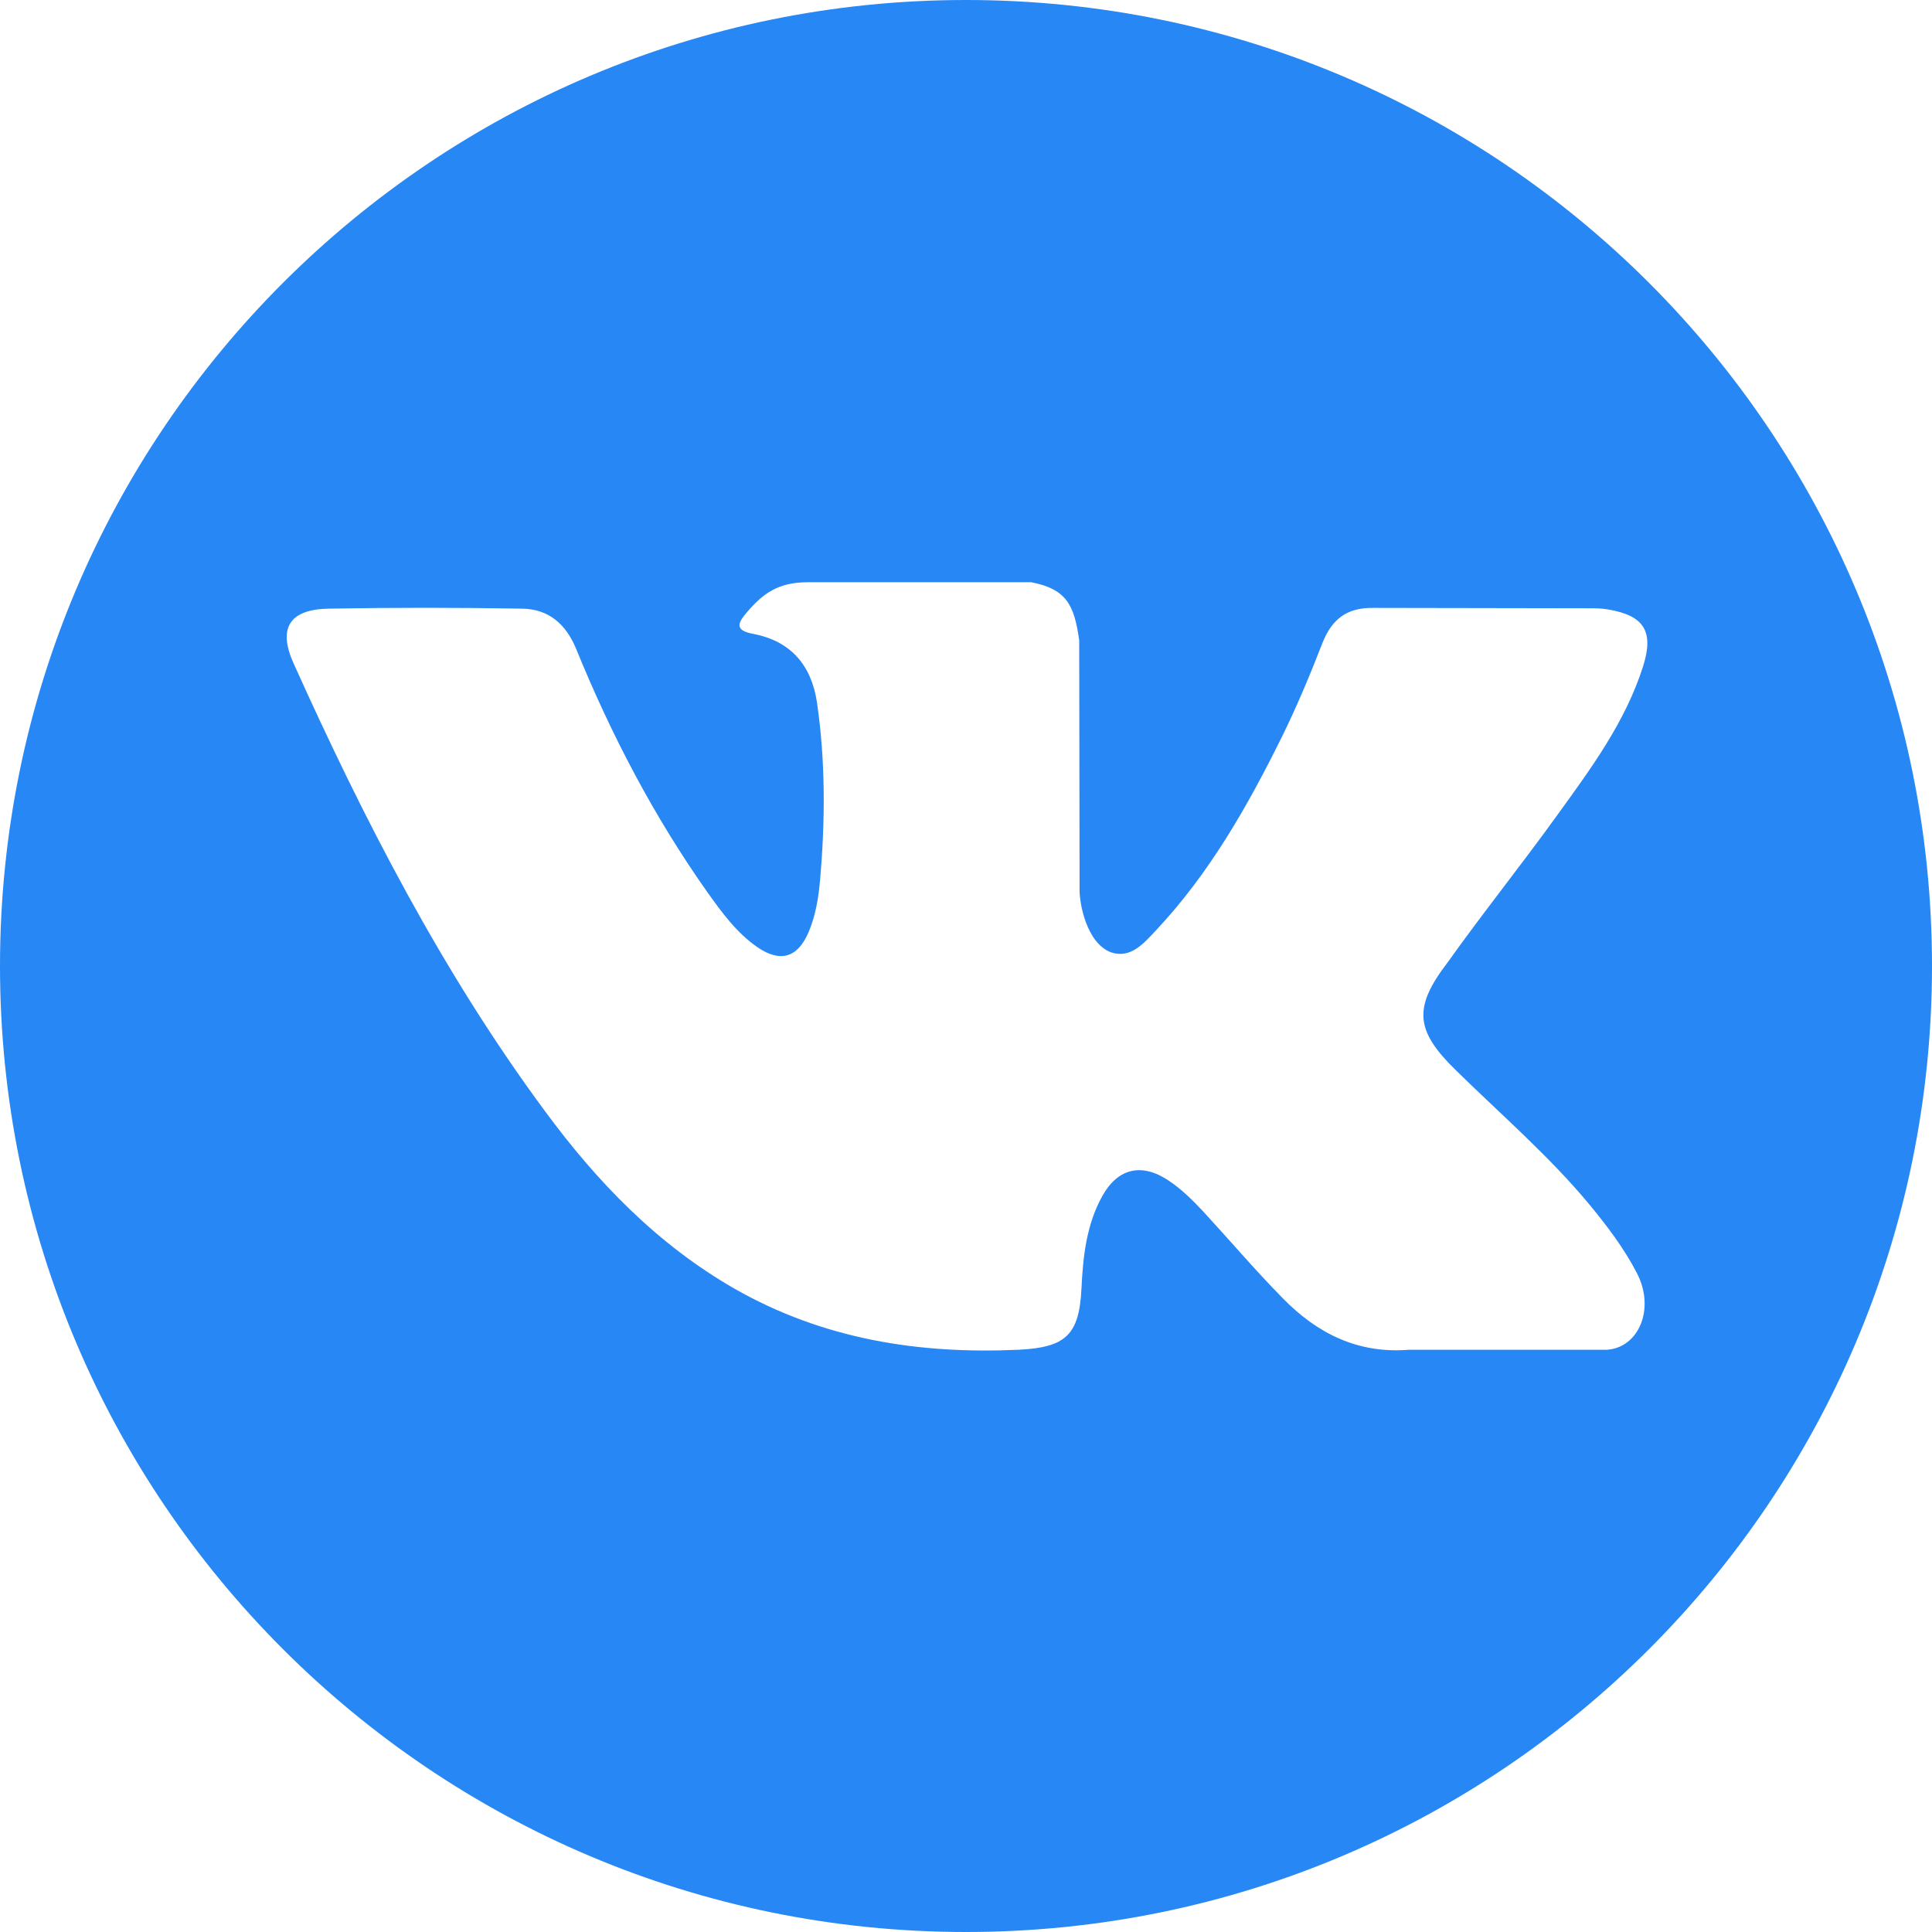 <?xml version="1.0" encoding="UTF-8"?> <!-- Generator: Adobe Illustrator 19.0.1, SVG Export Plug-In . SVG Version: 6.00 Build 0) --> <svg xmlns:svgjs="http://svgjs.com/svgjs" xmlns="http://www.w3.org/2000/svg" xmlns:xlink="http://www.w3.org/1999/xlink" id="Слой_1" x="0px" y="0px" viewBox="128 -128.9 512 512" style="enable-background:new 128 -128.9 512 512;" xml:space="preserve"> <style type="text/css"> .st0{fill:#2787F5;} </style> <g> <g> <path class="st0" d="M384-128.9c-141.4,0-256,114.6-256,256s114.6,256,256,256s256-114.6,256-256S525.4-128.9,384-128.9z M513.9,154.8c11.9,11.7,24.6,22.6,35.3,35.5c4.7,5.7,9.2,11.6,12.6,18.2c4.9,9.4,0.5,19.8-8,20.3l-52.4,0 c-13.5,1.1-24.3-4.3-33.4-13.6c-7.3-7.4-14-15.3-21-22.9c-2.9-3.1-5.9-6.1-9.4-8.4c-7.1-4.7-13.4-3.2-17.5,4.2 c-4.2,7.6-5.1,16-5.5,24.5c-0.6,12.4-4.3,15.6-16.7,16.2c-26.5,1.2-51.7-2.8-75.1-16.1c-20.6-11.8-36.6-28.4-50.5-47.3 c-27.1-36.7-47.8-77-66.5-118.5c-4.2-9.3-1.1-14.3,9.2-14.5c17.1-0.3,34.2-0.3,51.4,0c7,0.1,11.6,4.1,14.3,10.7 c9.3,22.8,20.6,44.4,34.8,64.5c3.8,5.3,7.7,10.7,13.2,14.5c6.1,4.2,10.7,2.8,13.6-4c1.8-4.3,2.6-8.9,3-13.5 c1.4-15.8,1.5-31.6-0.8-47.4c-1.5-9.9-7-16.2-16.8-18.1c-5-0.9-4.3-2.8-1.8-5.7c4.2-4.9,8.2-8,16.1-8l59.3,0 c9.3,1.8,11.4,6,12.7,15.4l0.1,65.9c-0.1,3.6,1.8,14.4,8.4,16.8c5.2,1.7,8.7-2.5,11.8-5.8c14.2-15.1,24.3-32.9,33.4-51.3 c4-8.1,7.5-16.5,10.8-25c2.5-6.2,6.4-9.3,13.4-9.2l57.1,0.1c1.7,0,3.4,0,5.1,0.3c9.6,1.6,12.3,5.8,9.3,15.2 c-4.7,14.7-13.8,27-22.7,39.3c-9.5,13.2-19.7,25.9-29.1,39.1C502.4,138.2,503.1,144.3,513.9,154.8z"></path> </g> </g> </svg> 